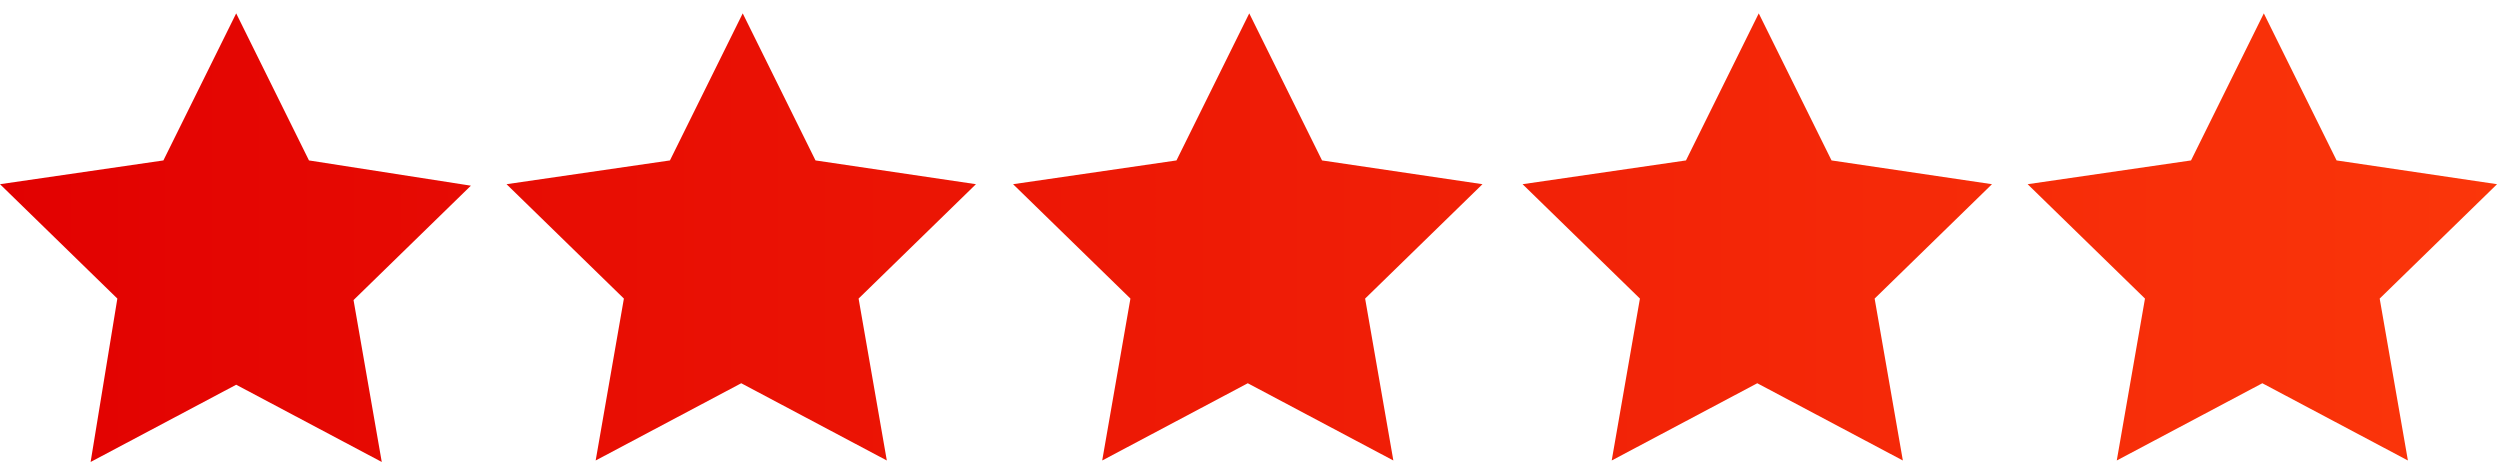 <?xml version="1.0" encoding="utf-8"?>
<!-- Generator: Adobe Illustrator 21.1.0, SVG Export Plug-In . SVG Version: 6.00 Build 0)  -->
<svg version="1.1" id="Layer_1" xmlns="http://www.w3.org/2000/svg" xmlns:xlink="http://www.w3.org/1999/xlink" x="0px" y="0px"
	 viewBox="0 0 168.3 32" style="enable-background:new 0 0 168.3 32;" xml:space="preserve">
<style type="text/css">
	.st0{fill:url(#SVGID_1_);}
</style>
<linearGradient id="SVGID_1_" gradientUnits="userSpaceOnUse" x1="0" y1="16" x2="168.274" y2="16">
	<stop  offset="0" style="stop-color:#E20101"/>
	<stop  offset="1" style="stop-color:#FB360A"/>
</linearGradient>
<path class="st0" d="M134.1,12.4l-7.9,7.7l1.9,10.9l-9.8-5.2l-9.8,5.2l1.9-10.9l-7.9-7.7l11-1.6l4.9-9.9l4.9,9.9L134.1,12.4z
	 M157.3,10.8l-4.9-9.9l-4.9,9.9l-11,1.6l7.9,7.7l-1.9,10.9l9.8-5.2l9.8,5.2l-1.9-10.9l7.9-7.7L157.3,10.8z M89,10.8l-4.9-9.9
	l-4.9,9.9l-11,1.6l7.9,7.7l-1.9,10.9l9.8-5.2l9.8,5.2l-1.9-10.9l7.9-7.7L89,10.8z M54.9,10.8L50,0.9l-4.9,9.9l-11,1.6l7.9,7.7
	l-1.9,10.9l9.8-5.2l9.8,5.2l-1.9-10.9l7.9-7.7L54.9,10.8z M20.8,10.8l-4.9-9.9L11,10.8L0,12.4l7.9,7.7L6.1,31.1l9.8-5.2l9.8,5.2
	l-1.9-10.9l7.9-7.7L20.8,10.8z"/>
</svg>
